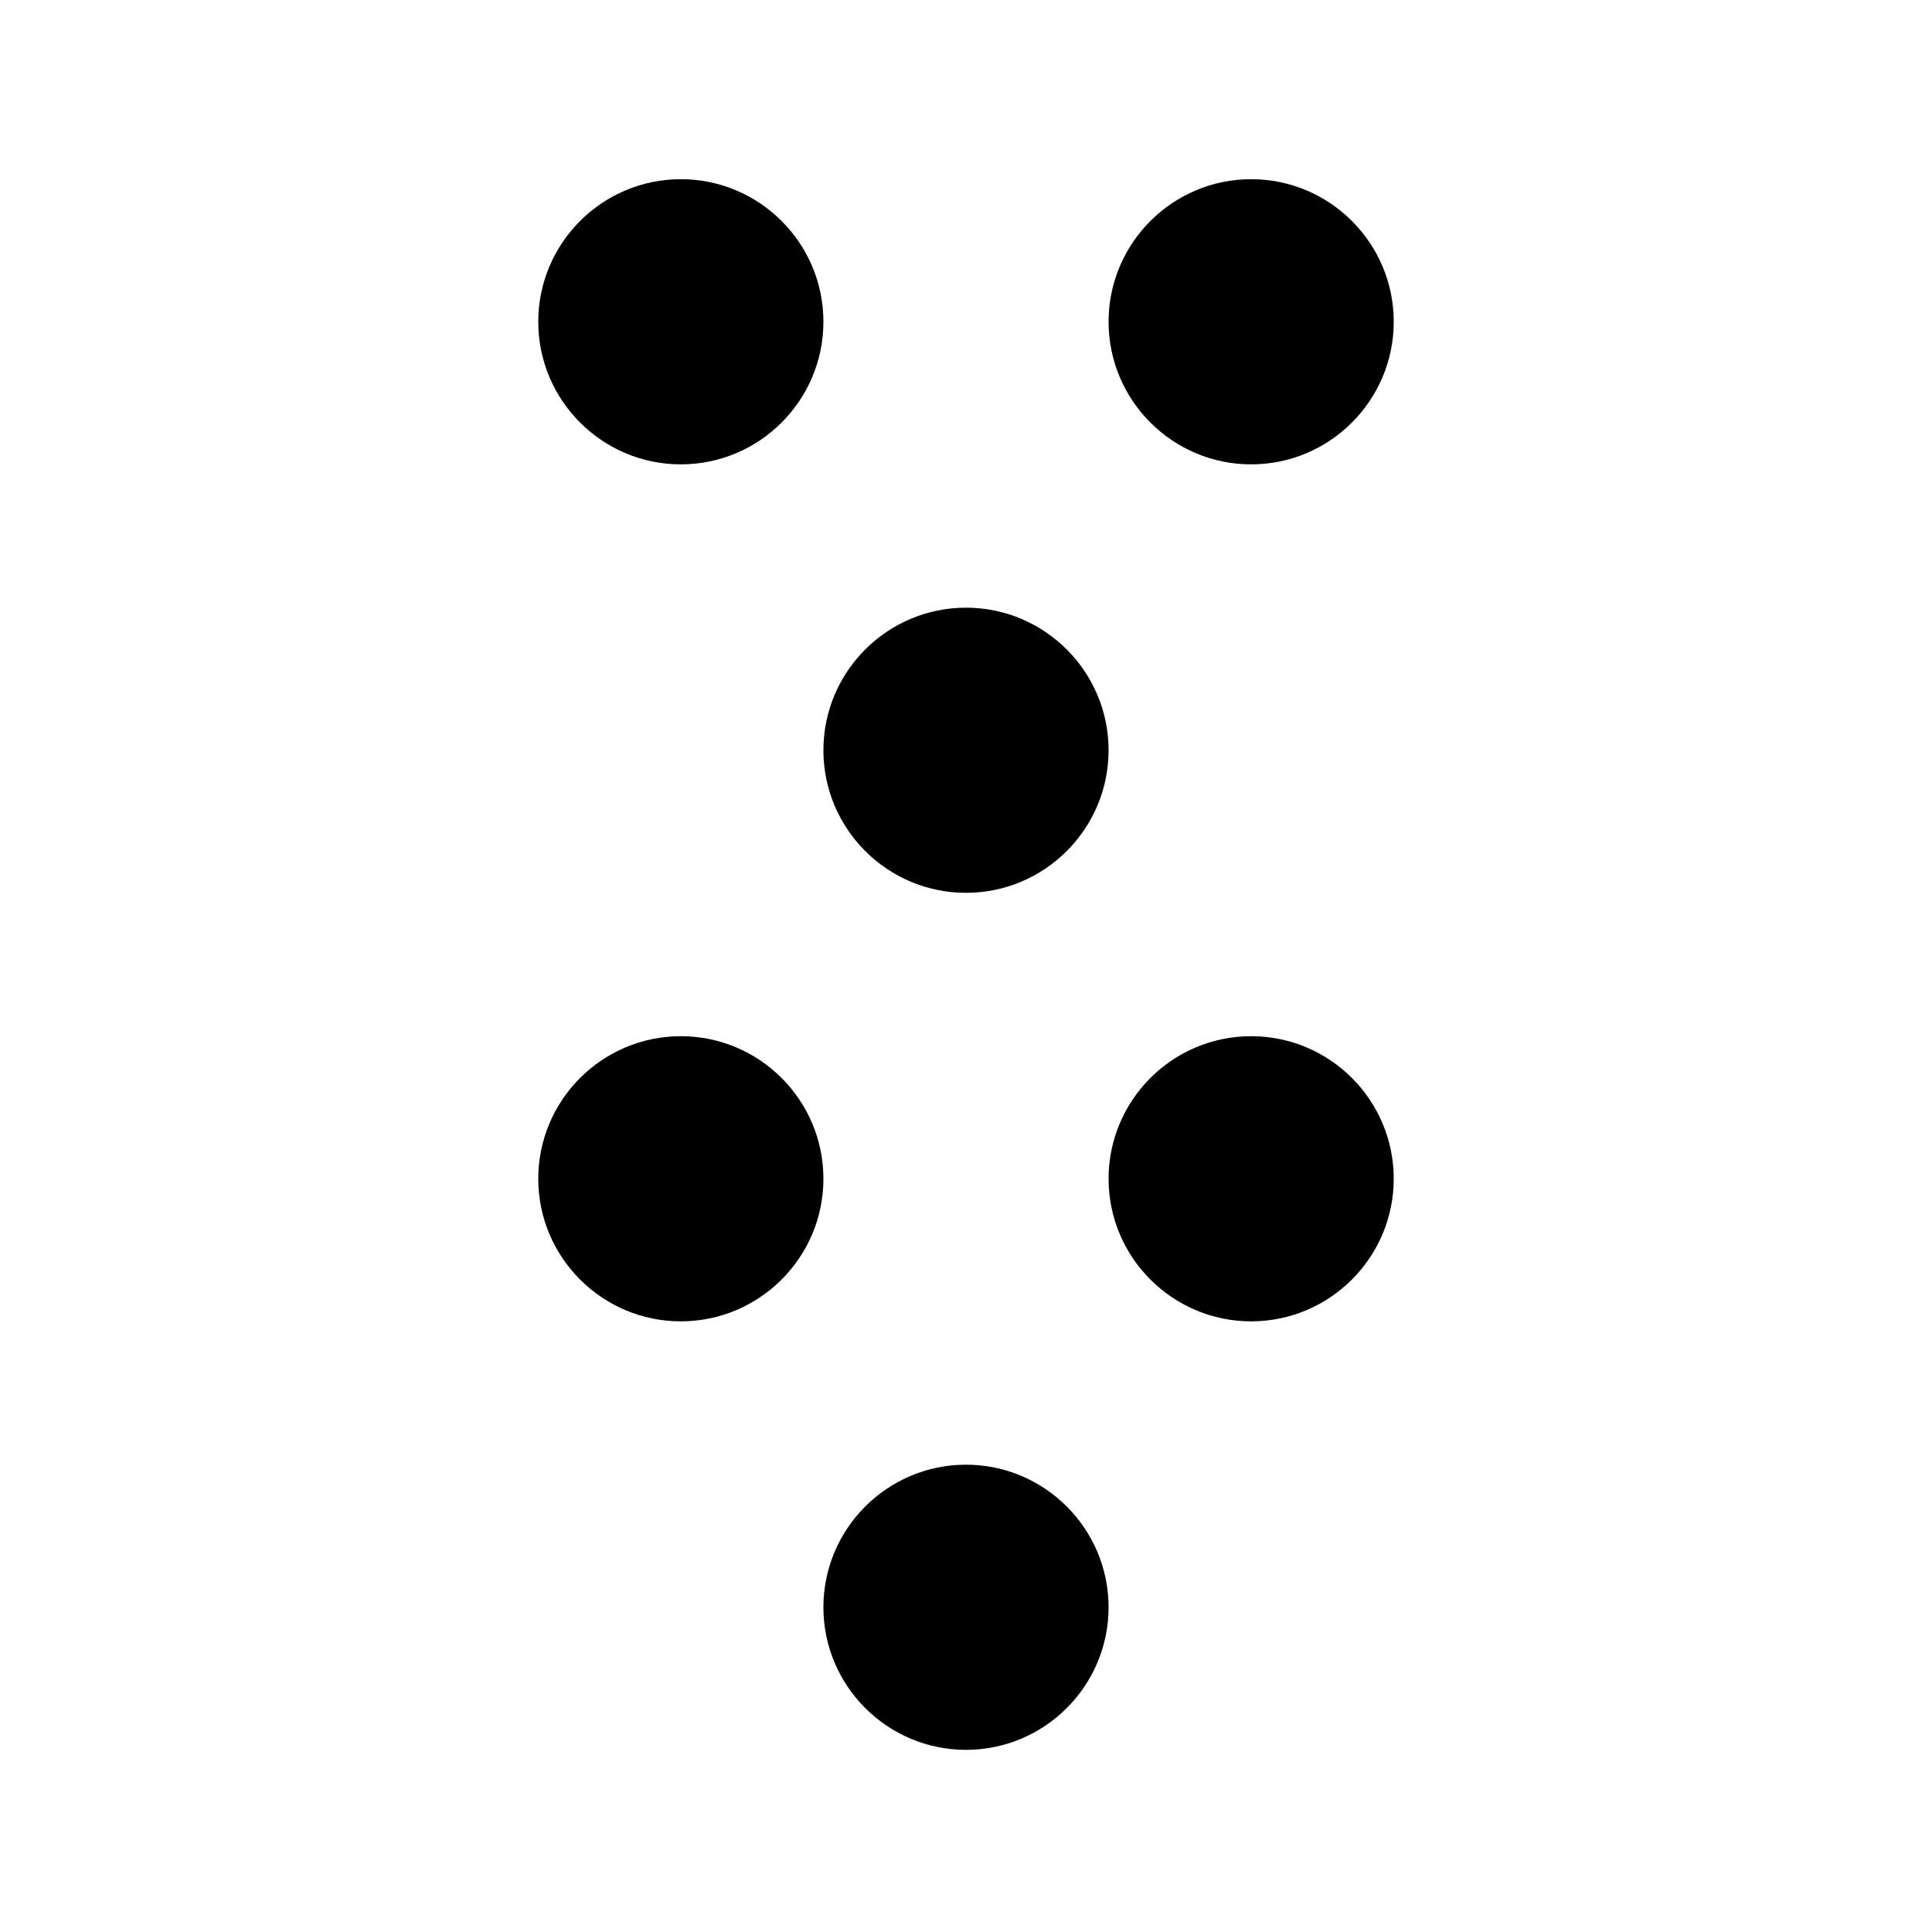 <?xml version="1.0" encoding="UTF-8"?>
<!-- Uploaded to: ICON Repo, www.iconrepo.com, Generator: ICON Repo Mixer Tools -->
<svg fill="#000000" width="800px" height="800px" version="1.1" viewBox="144 144 512 512" xmlns="http://www.w3.org/2000/svg">
 <path d="m400 380.61c-20.836 0-37.789-16.949-37.789-37.785 0-20.836 16.953-37.785 37.789-37.785 20.832 0 37.785 16.949 37.785 37.785 0 20.836-16.953 37.785-37.785 37.785zm0 151.55c20.832 0 37.785 16.949 37.785 37.785s-16.953 37.785-37.785 37.785c-20.836 0-37.789-16.949-37.789-37.785s16.953-37.785 37.789-37.785zm75.57-265.1c-20.836 0-37.785-16.953-37.785-37.789 0-20.832 16.949-37.785 37.785-37.785 20.836 0 37.785 16.953 37.785 37.785 0 20.836-16.949 37.789-37.785 37.789zm0 151.54c20.836 0 37.785 16.949 37.785 37.785 0 20.836-16.949 37.785-37.785 37.785-20.836 0-37.785-16.949-37.785-37.785 0-20.836 16.949-37.785 37.785-37.785zm-151.14-151.54c-20.836 0-37.785-16.953-37.785-37.789 0-20.832 16.949-37.785 37.785-37.785 20.836 0 37.785 16.953 37.785 37.785 0 20.836-16.949 37.789-37.785 37.789zm0 151.54c20.836 0 37.785 16.949 37.785 37.785 0 20.836-16.949 37.785-37.785 37.785-20.836 0-37.785-16.949-37.785-37.785 0-20.836 16.949-37.785 37.785-37.785z"/>
</svg>
